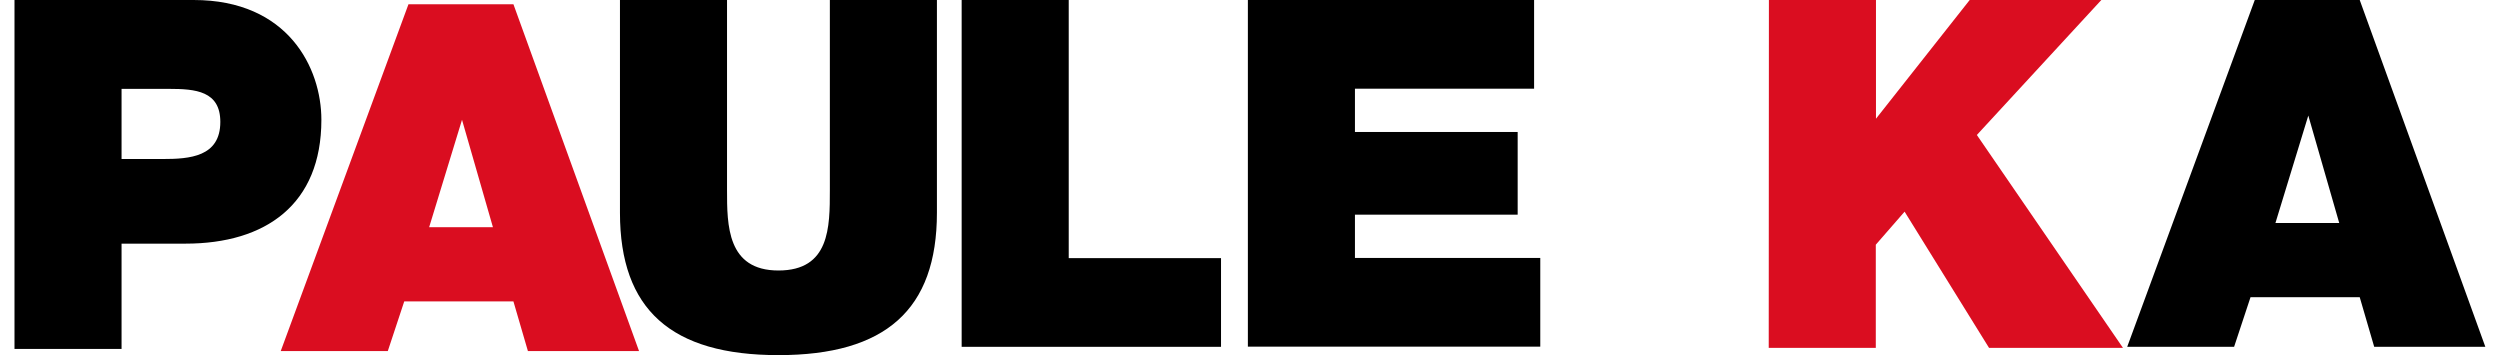 <svg width="1415" height="201" viewBox="0 0 1415 201" fill="none" xmlns="http://www.w3.org/2000/svg">
<g clip-path="url(#clip0_765_338)">
<path d="M109.603 0H8.203V197.5H68.803V137.9H105.003C150.403 137.9 181.903 115.7 181.903 67.8C181.903 38.6 163.203 0 109.603 0ZM92.103 90H68.803V50.3H95.603C110.703 50.3 124.703 51.5 124.703 69C124.703 88.8 107.303 90 92.103 90Z" fill="black"/>
<path d="M530.298 120.4C530.298 175.3 501.198 201 440.598 201C379.998 201 350.898 175.3 350.898 120.4V0H411.498V107.5C411.498 127.4 411.498 153.1 440.598 153.1C469.698 153.1 469.698 128.6 469.698 107.5V0H530.298V120.4Z" fill="black"/>
<path d="M544.297 0H604.897V146.1H691.097V196.3H544.297V0Z" fill="black"/>
<path d="M706.297 0H868.297V50.2H766.897V74.7H858.997V121.5H766.897V146H871.797V196.2H706.297V0Z" fill="black"/>
<path d="M1001.2 -0.7H1061.8V67.2L1115.4 -0.7H1190L1118.9 76.4L1201.6 196.9H1125.8L1078 119.8L1061.7 138.5V196.9H1001.1L1001.2 -0.7Z" fill="#DA0D20"/>
<path d="M1335.6 0H1276.2L1204 196.3H1264.5L1273.8 168.2H1335.6L1343.8 196.3H1406.7L1335.6 0ZM1287.9 126.2L1306.5 65.4L1324 126.2H1287.9Z" fill="black"/>
<path fill-rule="evenodd" clip-rule="evenodd" d="M231.198 2.4H290.598L361.698 198.7H298.798L290.598 170.6H228.798L219.498 198.7H158.898L231.198 2.4ZM278.998 128.6L261.498 67.8L242.898 128.6H278.998Z" fill="#DA0D20"/>
</g>
<defs>
<clipPath id="clip0_765_338">
<rect width="1415" height="201" fill="white"/>
</clipPath>
</defs>
</svg>

